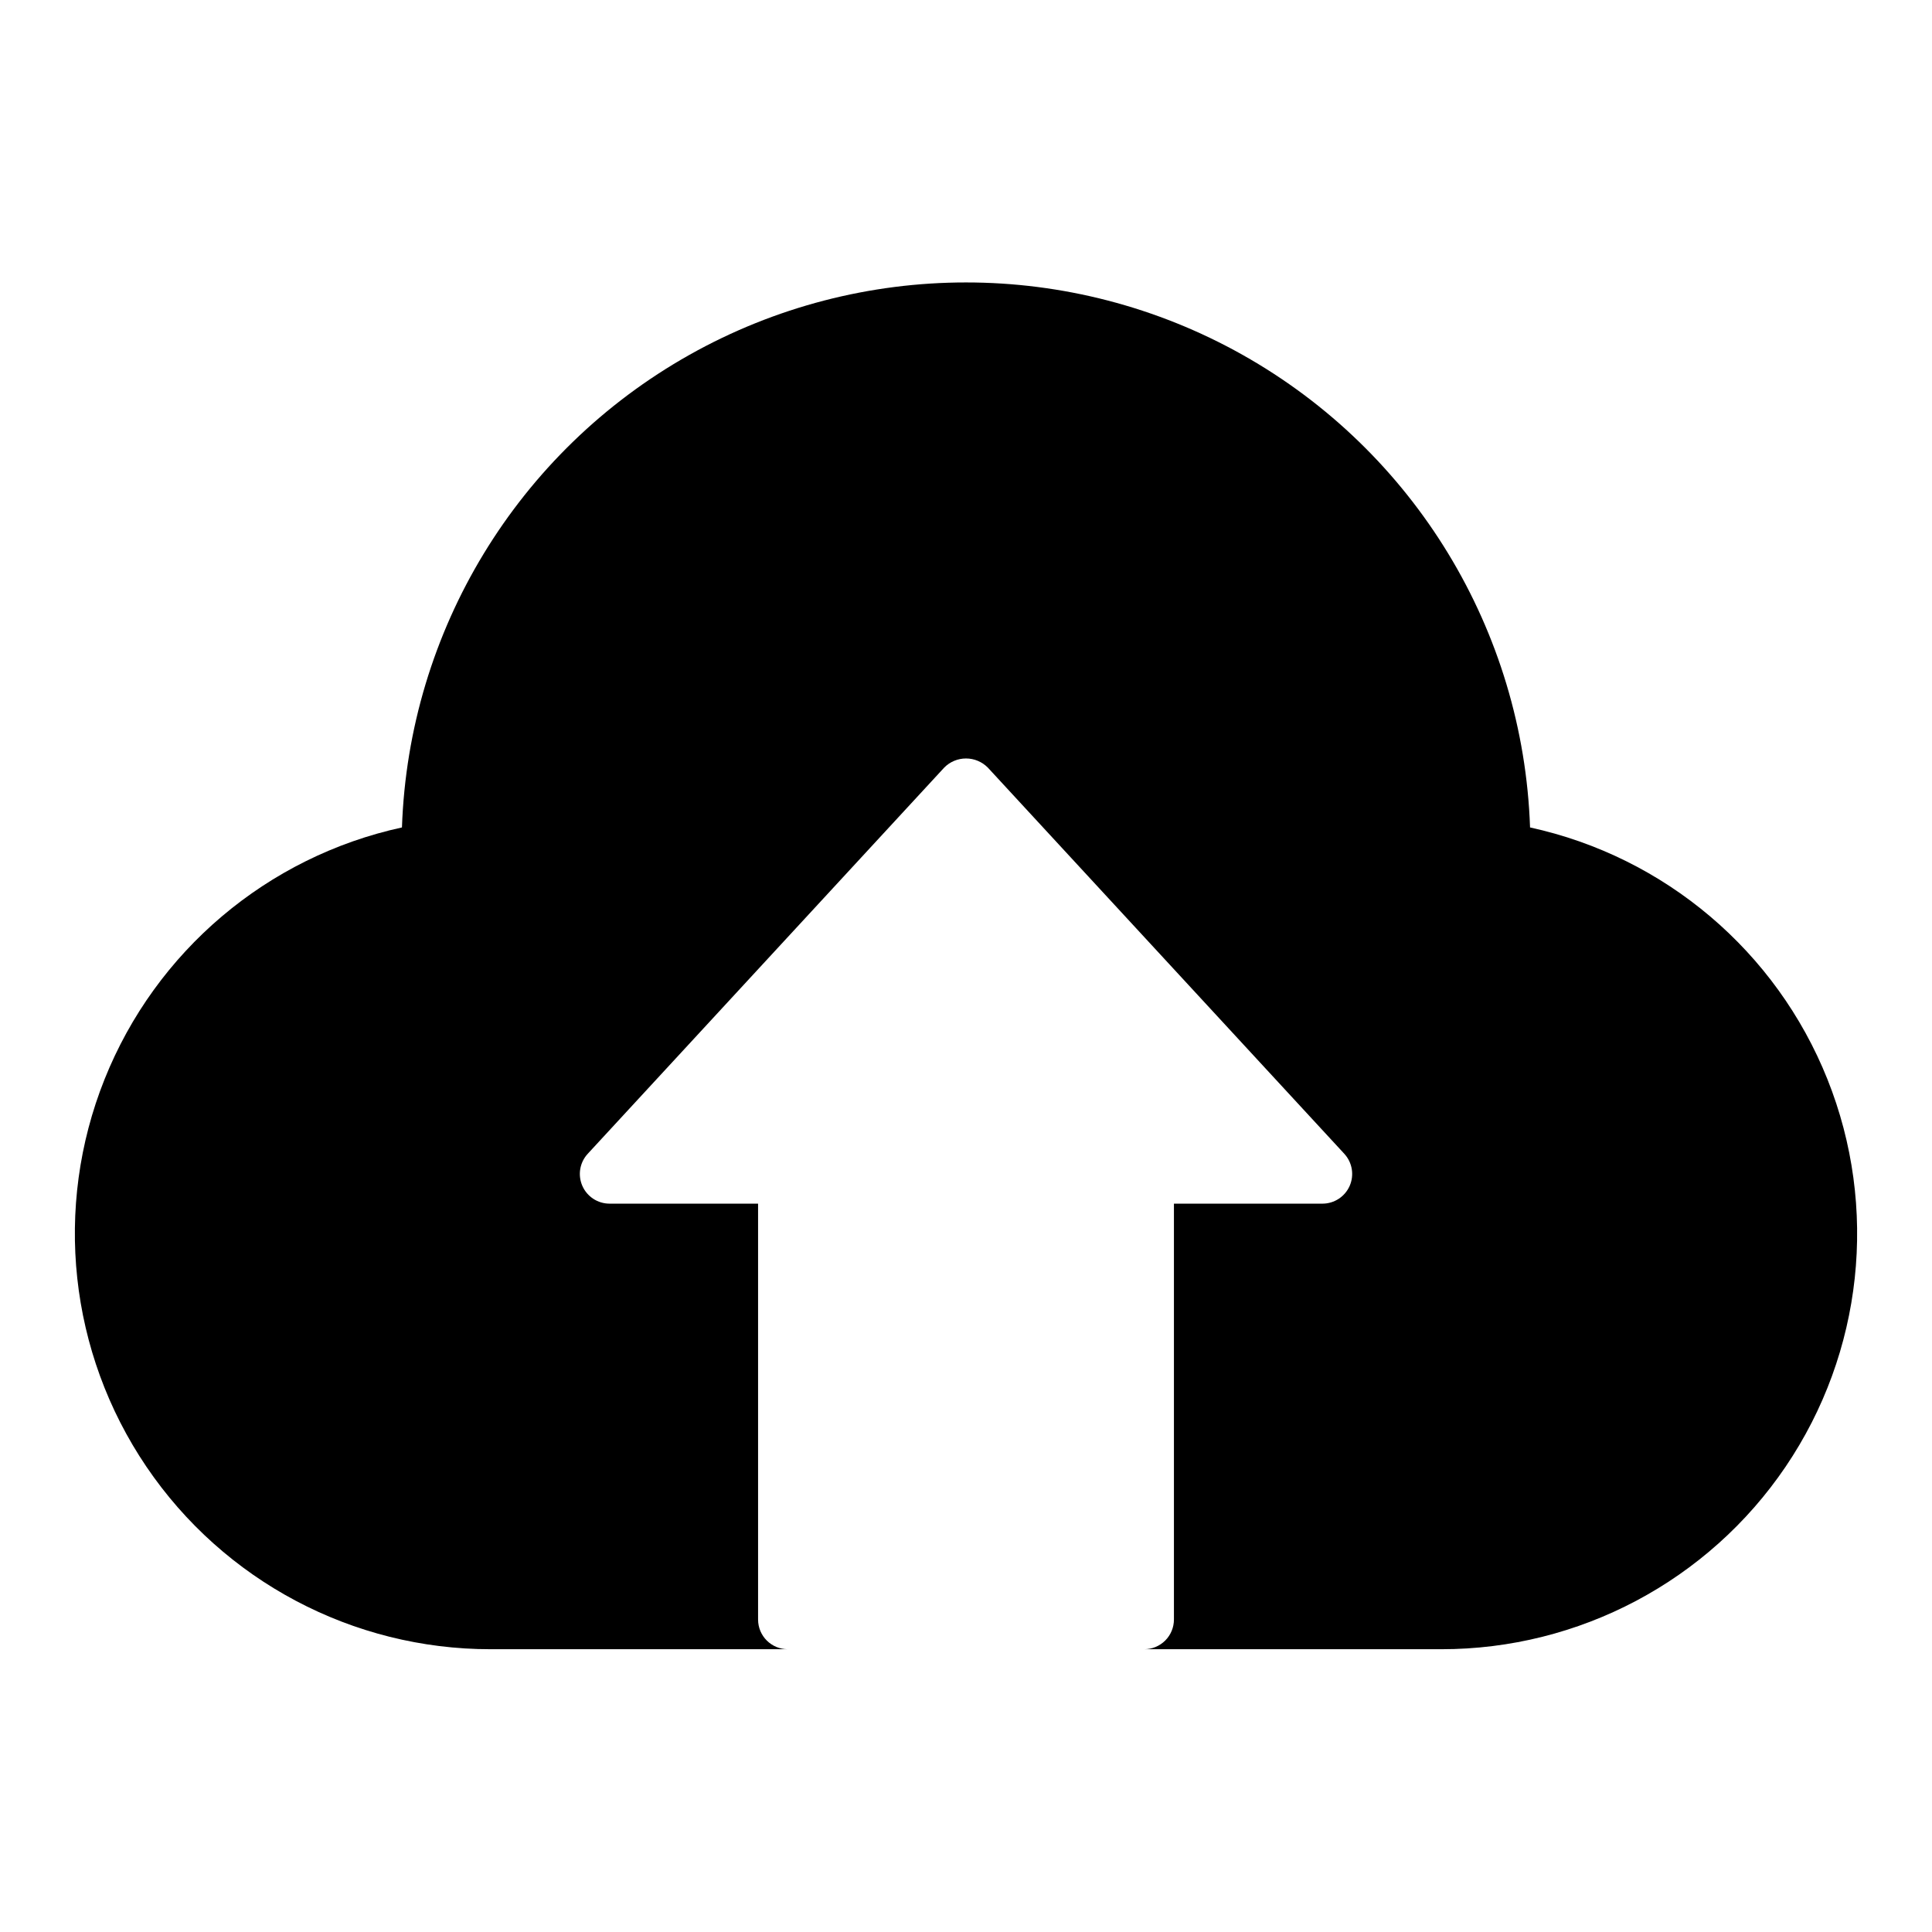 <?xml version="1.0" encoding="UTF-8"?>
<!-- Uploaded to: ICON Repo, www.svgrepo.com, Generator: ICON Repo Mixer Tools -->
<svg fill="#000000" width="800px" height="800px" version="1.1" viewBox="144 144 512 512" xmlns="http://www.w3.org/2000/svg">
 <path d="m549.48 363.28c-1.793-52.184-30.672-99.652-76.184-125.24-45.516-25.586-101.08-25.586-146.59 0-45.516 25.59-74.391 73.059-76.184 125.24-35.719 7.793-65.242 32.793-78.812 66.738-13.57 33.945-9.414 72.41 11.094 102.68 20.504 30.262 54.688 48.383 91.246 48.363h78.719c-4.348 0-7.871-3.523-7.871-7.871v-110.21h-39.359c-3.129 0-5.957-1.852-7.211-4.715-1.254-2.867-0.695-6.199 1.426-8.496l94.465-102.34v-0.004c1.523-1.547 3.609-2.422 5.785-2.422s4.258 0.875 5.785 2.422l94.465 102.34v0.004c2.121 2.297 2.68 5.633 1.426 8.496-1.254 2.863-4.086 4.715-7.215 4.715h-39.359v110.21c0 2.086-0.828 4.09-2.305 5.566s-3.477 2.305-5.566 2.305h78.719c36.559 0.02 70.742-18.102 91.25-48.363 20.504-30.266 24.66-68.73 11.09-102.68-13.566-33.945-43.094-58.945-78.809-66.738z"/>
</svg>